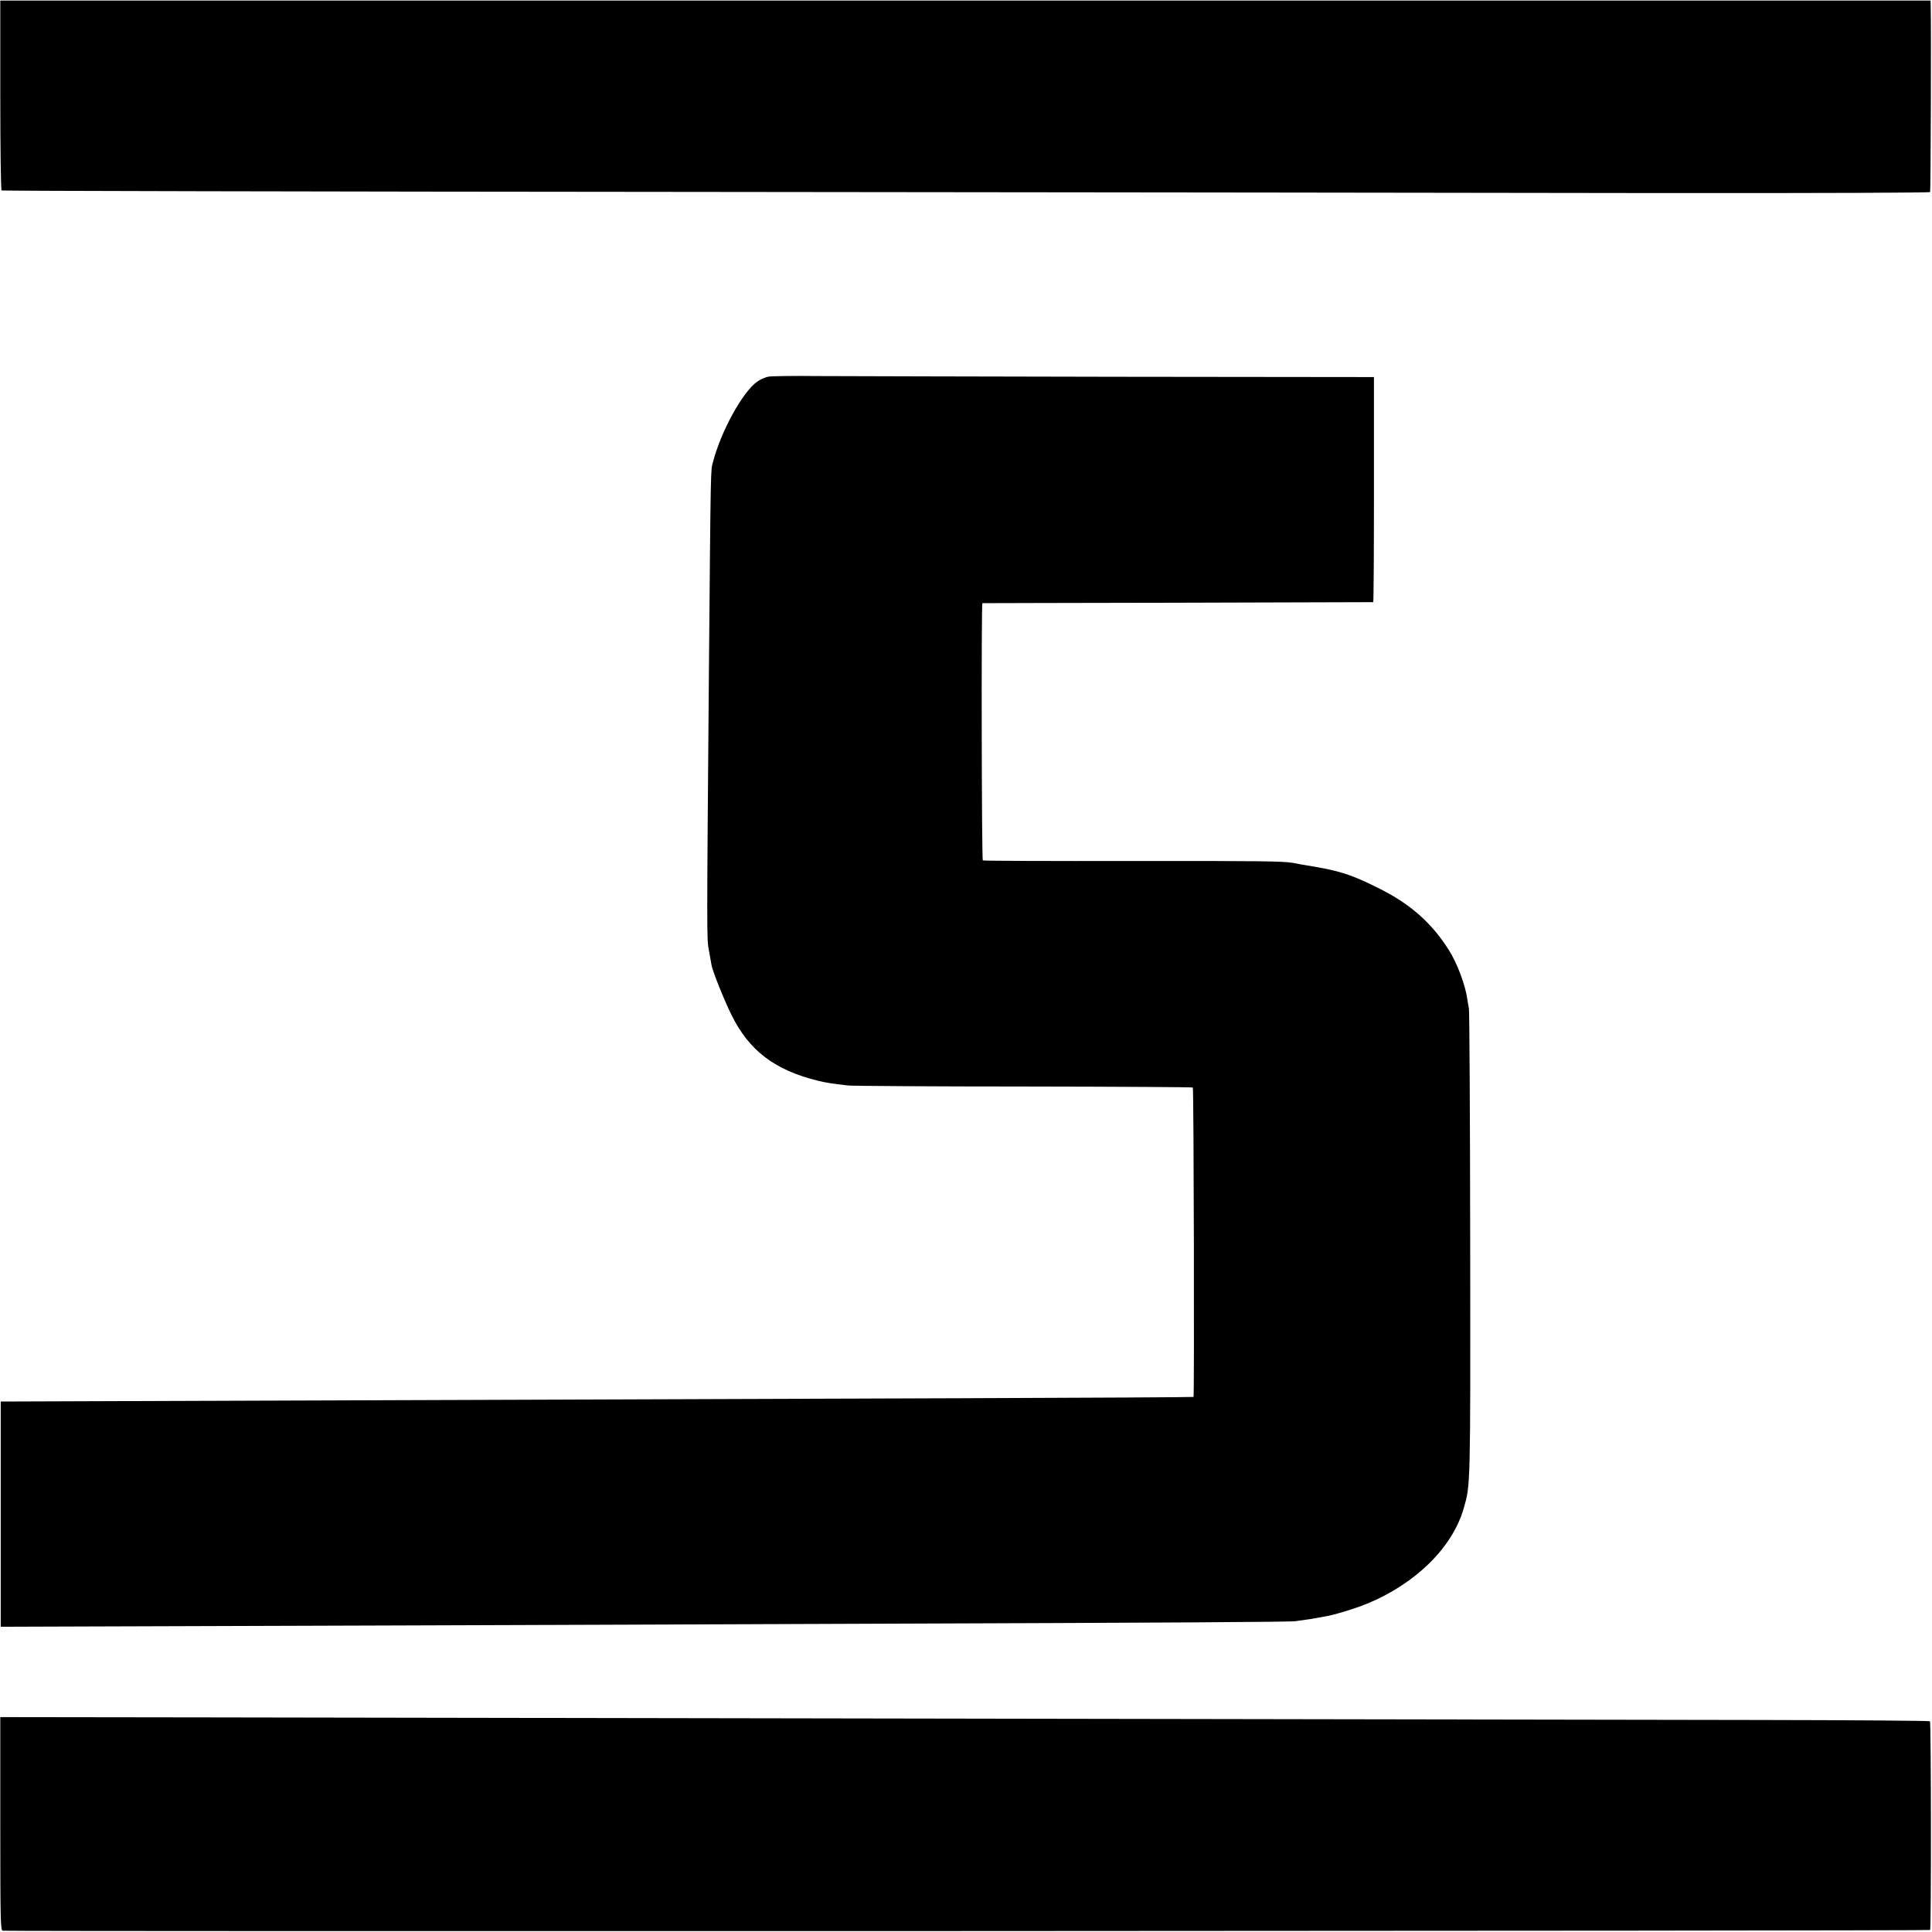 <?xml version="1.0" standalone="no"?>
<!DOCTYPE svg PUBLIC "-//W3C//DTD SVG 20010904//EN"
 "http://www.w3.org/TR/2001/REC-SVG-20010904/DTD/svg10.dtd">
<svg version="1.0" xmlns="http://www.w3.org/2000/svg"
 width="1345pt" height="1345pt" viewBox="0 0 1345 1345"
 preserveAspectRatio="xMidYMid meet">
<g transform="translate(0,1345) scale(0.1,-0.1)"
fill="#000000" stroke="none">
<path d="M2 12788 c0 -372 4 -661 9 -664 5 -3 2170 -8 4812 -10 2641 -3 5658
-6 6705 -8 1153 -1 1906 2 1909 7 4 7 8 1137 4 1303 l-1 30 -6719 0 -6719 0 0
-658z"/>
<path d="M5350 10828 c-22 -4 -58 -20 -79 -35 -102 -73 -251 -344 -307 -558
-17 -65 -16 14 -29 -1490 -15 -1814 -15 -1836 0 -1910 7 -38 15 -84 18 -101 6
-42 87 -243 139 -349 123 -249 301 -385 603 -459 58 -14 85 -18 210 -33 33 -3
585 -7 1227 -7 641 -1 1169 -4 1172 -7 7 -6 11 -2147 5 -2154 -2 -2 -726 -6
-1609 -9 -2210 -8 -4827 -17 -5845 -20 l-850 -3 0 -784 0 -784 585 2 c322 1
1294 4 2160 7 866 3 2349 8 3295 12 2058 7 2941 12 2975 18 14 2 46 7 70 10
25 3 56 8 70 11 14 3 41 8 60 11 62 9 213 55 298 90 340 140 596 394 673 667
46 161 46 138 44 1842 -1 886 -5 1621 -9 1635 -3 14 -8 43 -11 64 -13 96 -70
250 -128 341 -118 188 -268 321 -482 428 -199 100 -281 126 -505 162 -14 2
-59 10 -100 18 -62 12 -258 14 -1113 13 -571 -1 -1041 1 -1045 4 -8 6 -11
1790 -3 1791 4 0 616 2 1361 3 745 2 1357 4 1360 4 3 1 5 354 5 785 l0 782
-1780 2 c-979 2 -1918 4 -2087 5 -169 2 -325 0 -348 -4z"/>
<path d="M2 753 c0 -680 2 -743 17 -744 105 -6 13414 -2 13418 5 8 13 7 1445
-1 1453 -4 4 -541 8 -1194 9 -1024 2 -5686 9 -10753 18 l-1487 2 0 -743z"/>
</g>
</svg>
